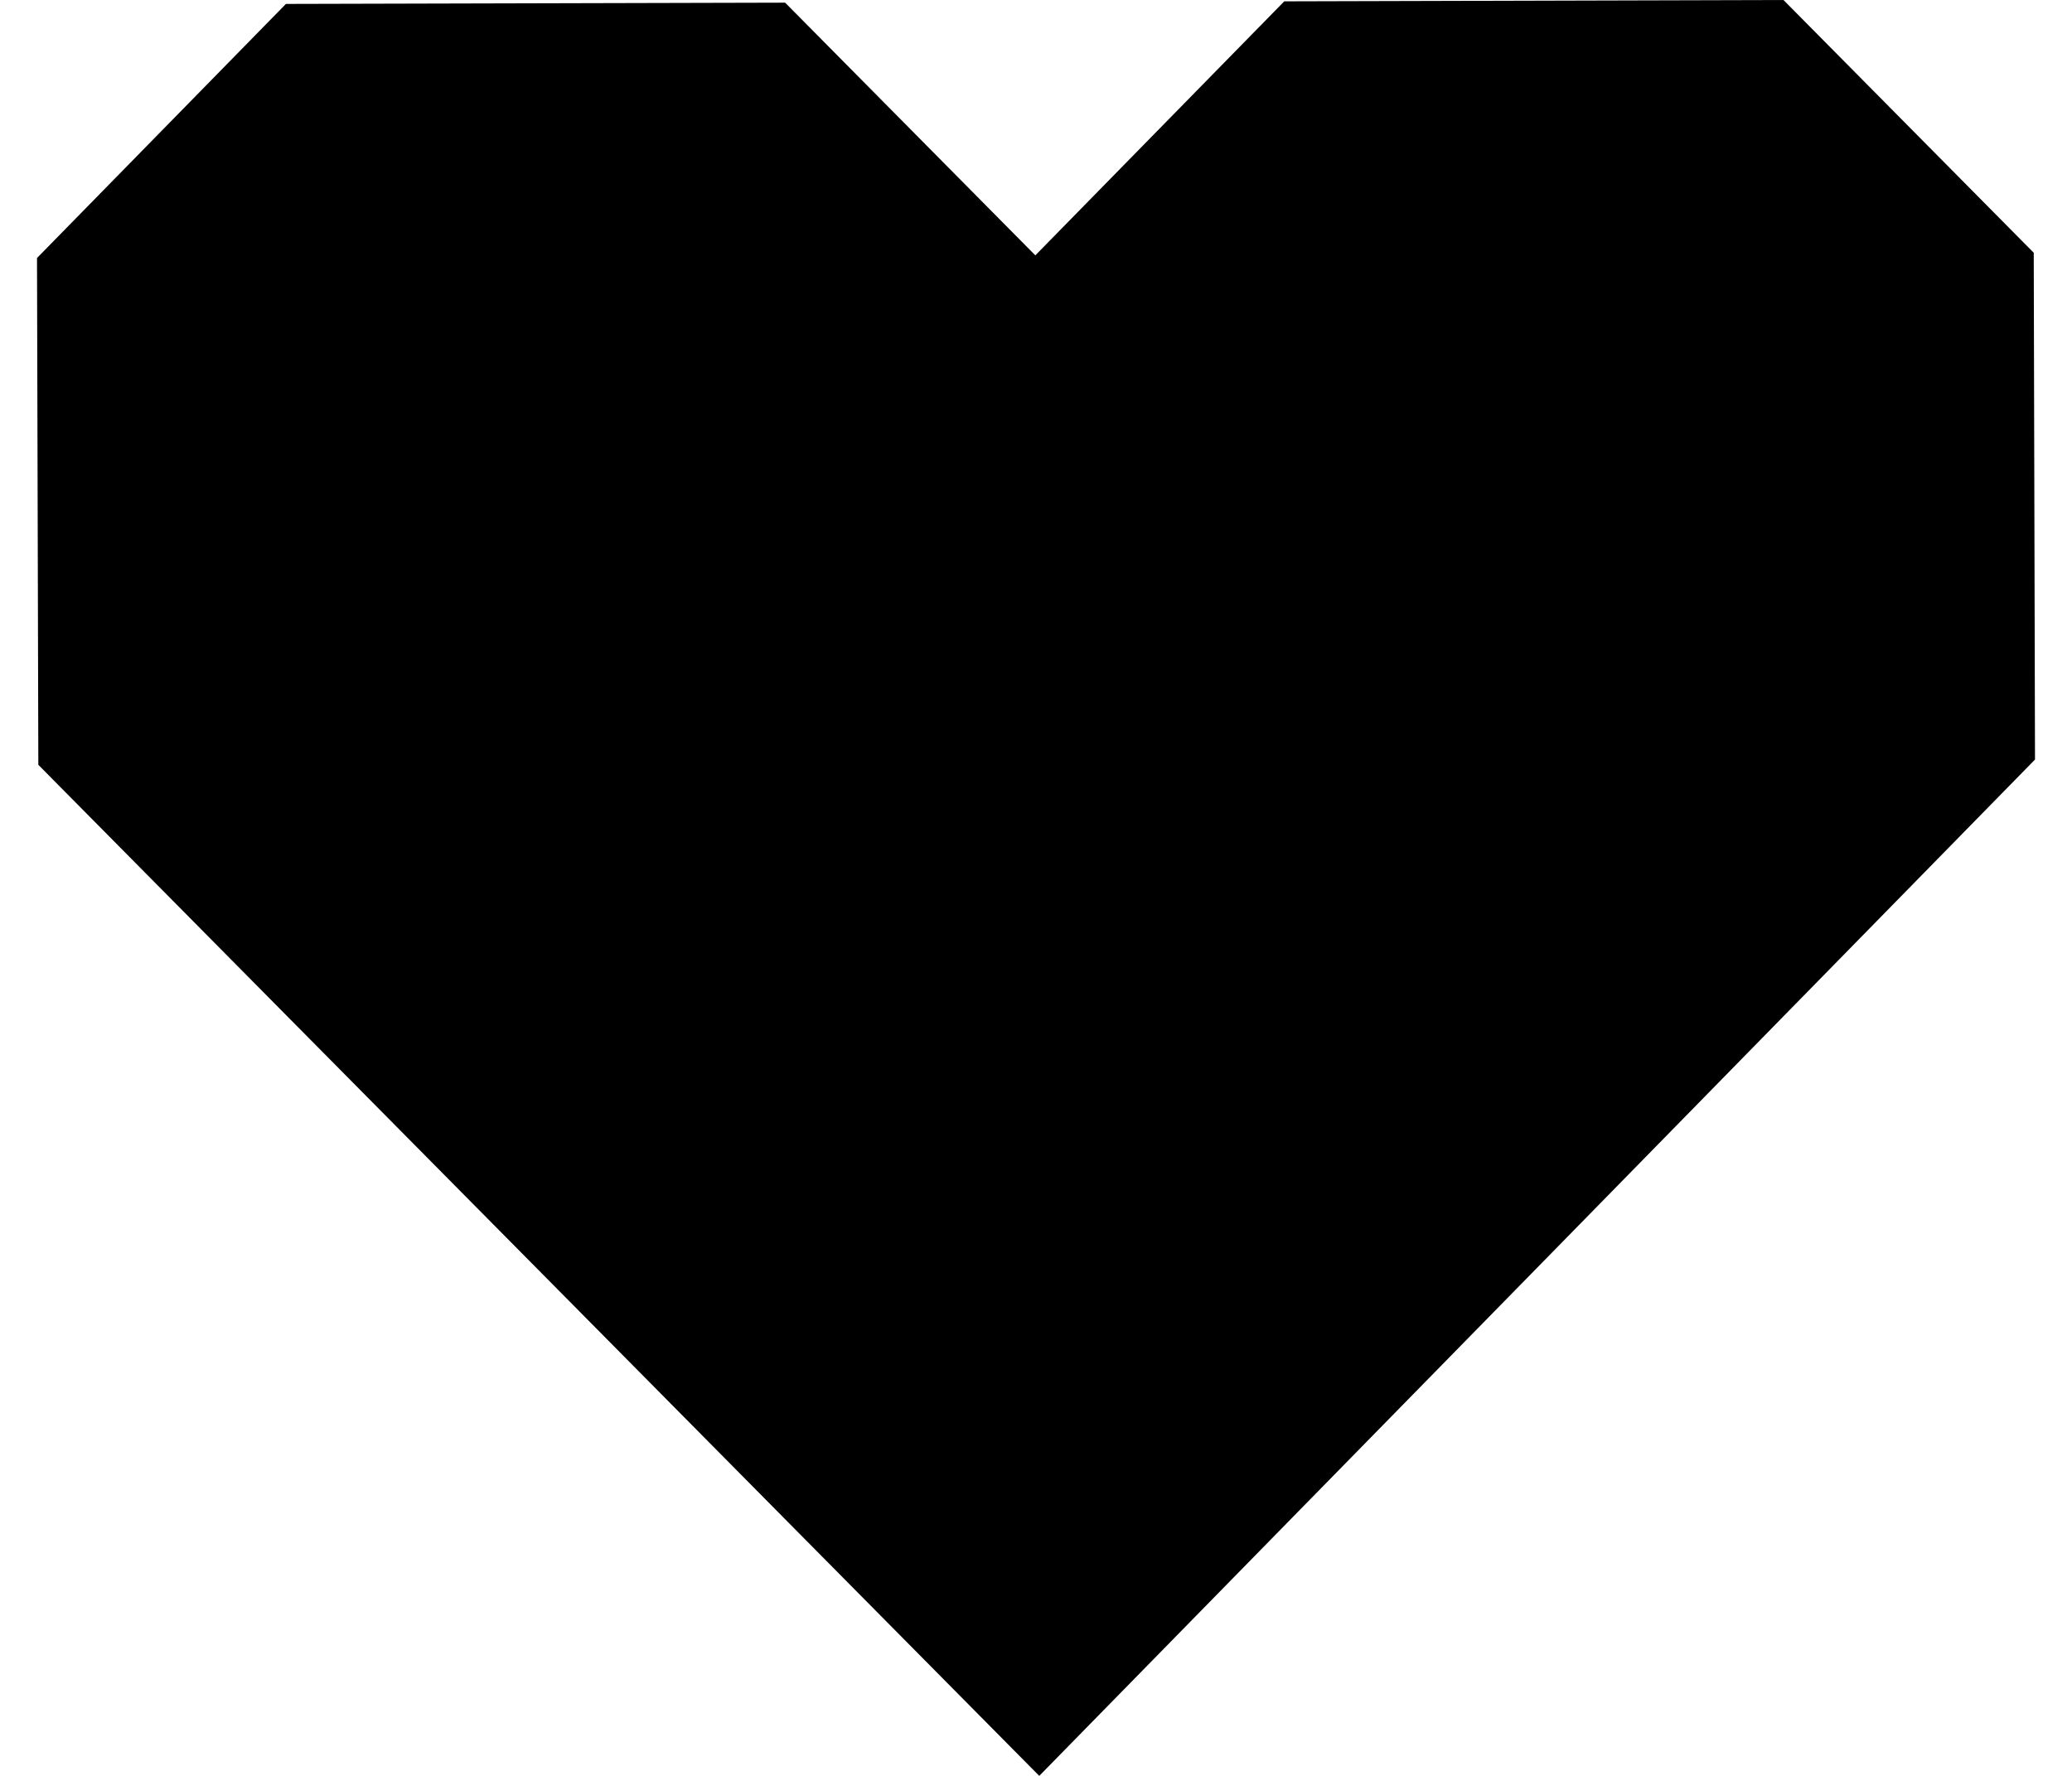 <svg width="28" height="24" viewBox="0 0 28 24" fill="none" xmlns="http://www.w3.org/2000/svg">
<path d="M27.483 3.416L24.101 0L17.355 0.018L13.991 3.451L10.61 0.036L3.864 0.053L0.5 3.487L0.518 10.336L3.899 13.752L7.281 17.168L10.662 20.584L14.044 24L17.408 20.566L20.772 17.133L24.136 13.699L27.5 10.265L27.483 3.416Z" fill="black"/>
</svg>
